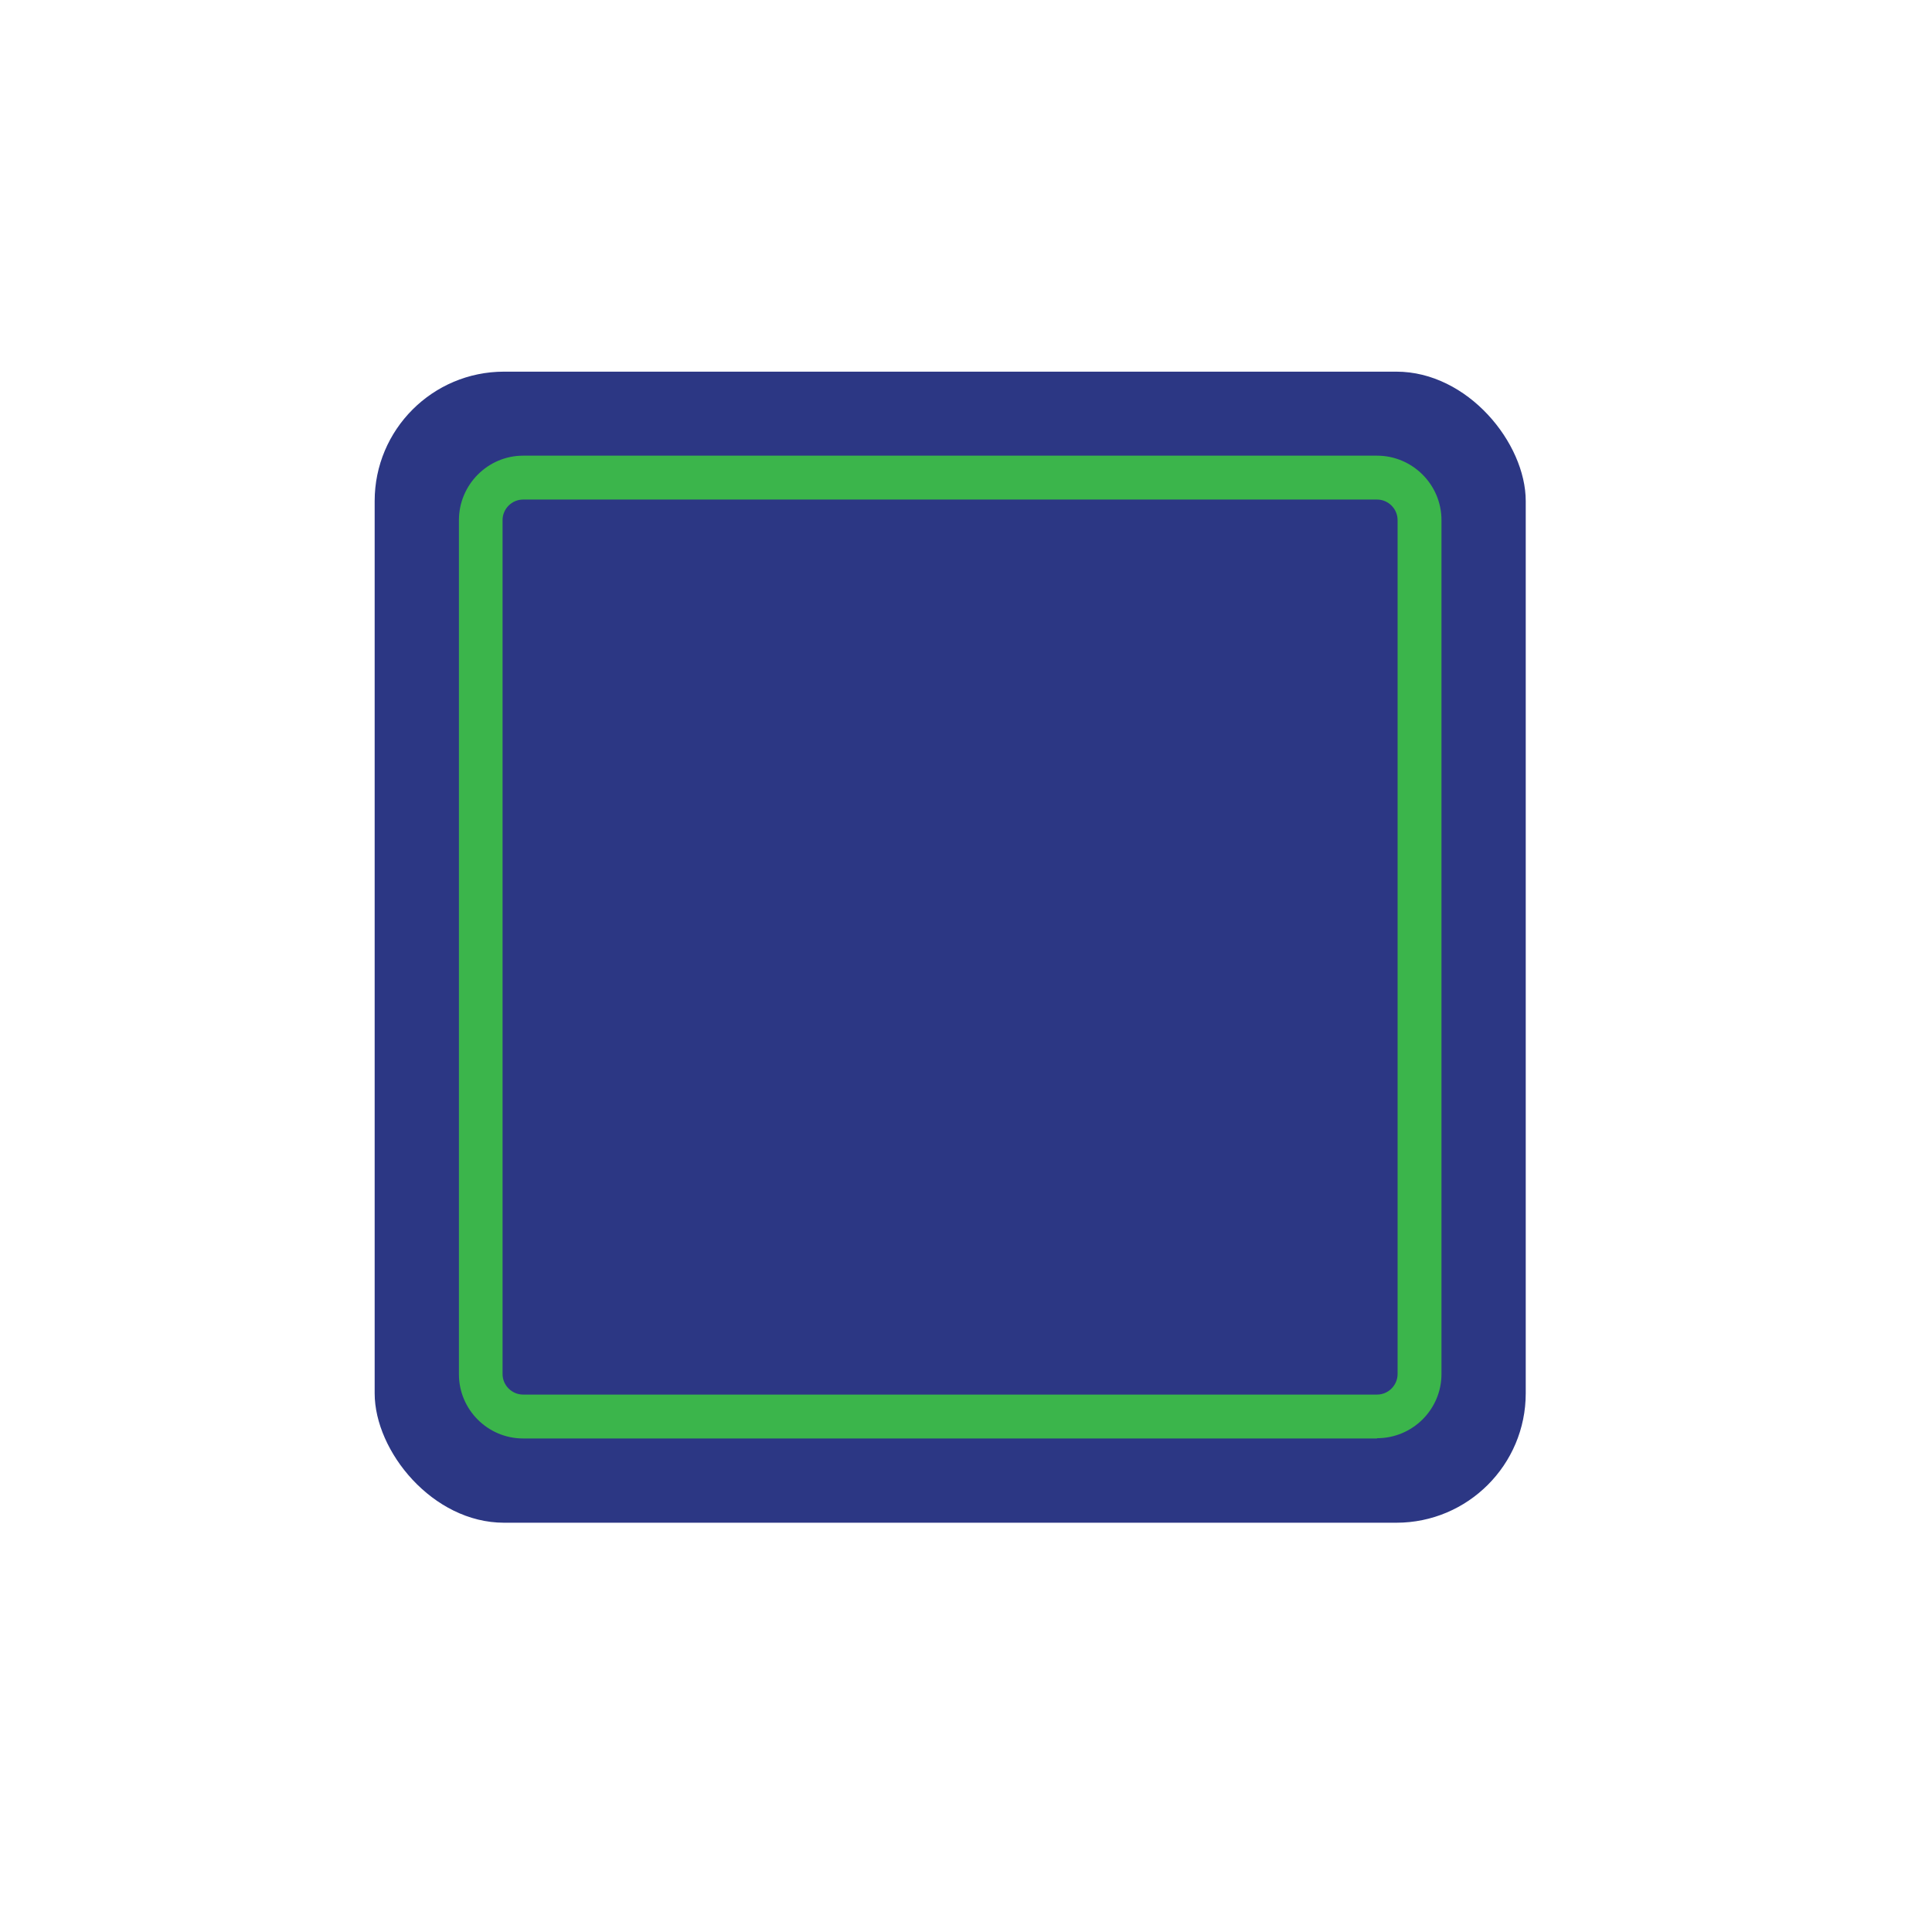 <?xml version="1.0" encoding="UTF-8"?>
<svg id="Layer_1" data-name="Layer 1" xmlns="http://www.w3.org/2000/svg" xmlns:xlink="http://www.w3.org/1999/xlink" viewBox="0 0 77.04 77.04">
  <defs>
    <style>
      .cls-1 {
        fill: #3bb54b;
      }

      .cls-1, .cls-2, .cls-3 {
        stroke-width: 0px;
      }

      .cls-4 {
        filter: url(#drop-shadow-1);
        stroke: #fff;
        stroke-miterlimit: 10;
        stroke-width: 7px;
      }

      .cls-4, .cls-2 {
        fill: none;
      }

      .cls-3 {
        fill: #2c3784;
      }
    </style>
    <filter id="drop-shadow-1" filterUnits="userSpaceOnUse">
      <feOffset dx=".7" dy=".7"/>
      <feGaussianBlur result="blur" stdDeviation="4"/>
      <feFlood flood-color="#231f20" flood-opacity=".17"/>
      <feComposite in2="blur" operator="in"/>
      <feComposite in="SourceGraphic"/>
    </filter>
  </defs>
  <rect class="cls-2" x=".26" y=".55" width="74.44" height="74.44"/>
  <g>
    <rect class="cls-4" x="14.94" y="14.82" width="45.9" height="45.9" rx="4.49" ry="4.49"/>
    <rect class="cls-3" x="14.94" y="14.82" width="45.9" height="45.9" rx="5.16" ry="5.16"/>
    <path class="cls-1" d="m54.91,57.36H20.86c-1.41,0-2.56-1.15-2.56-2.56V20.74c0-1.41,1.15-2.57,2.56-2.57h34.05c1.41,0,2.57,1.15,2.57,2.57v34.05c0,1.41-1.15,2.56-2.57,2.56ZM20.86,19.92c-.45,0-.82.37-.82.82v34.05c0,.45.37.82.82.82h34.05c.45,0,.82-.37.82-.82V20.74c0-.45-.37-.82-.82-.82H20.86Z"/>
    <path class="cls-2" d="m47.67,33.97c0,2.7-.8,4.79-2.39,6.26-1.59,1.47-3.86,2.21-6.79,2.21h-1.84v8.02h-6.53v-24.17h8.37c3.05,0,5.35.67,6.88,2s2.3,3.23,2.3,5.69Zm-11.01,3.14h1.19c.98,0,1.76-.28,2.34-.83.58-.55.87-1.31.87-2.28,0-1.63-.9-2.45-2.71-2.45h-1.69v5.56Z"/>
  </g>
</svg>